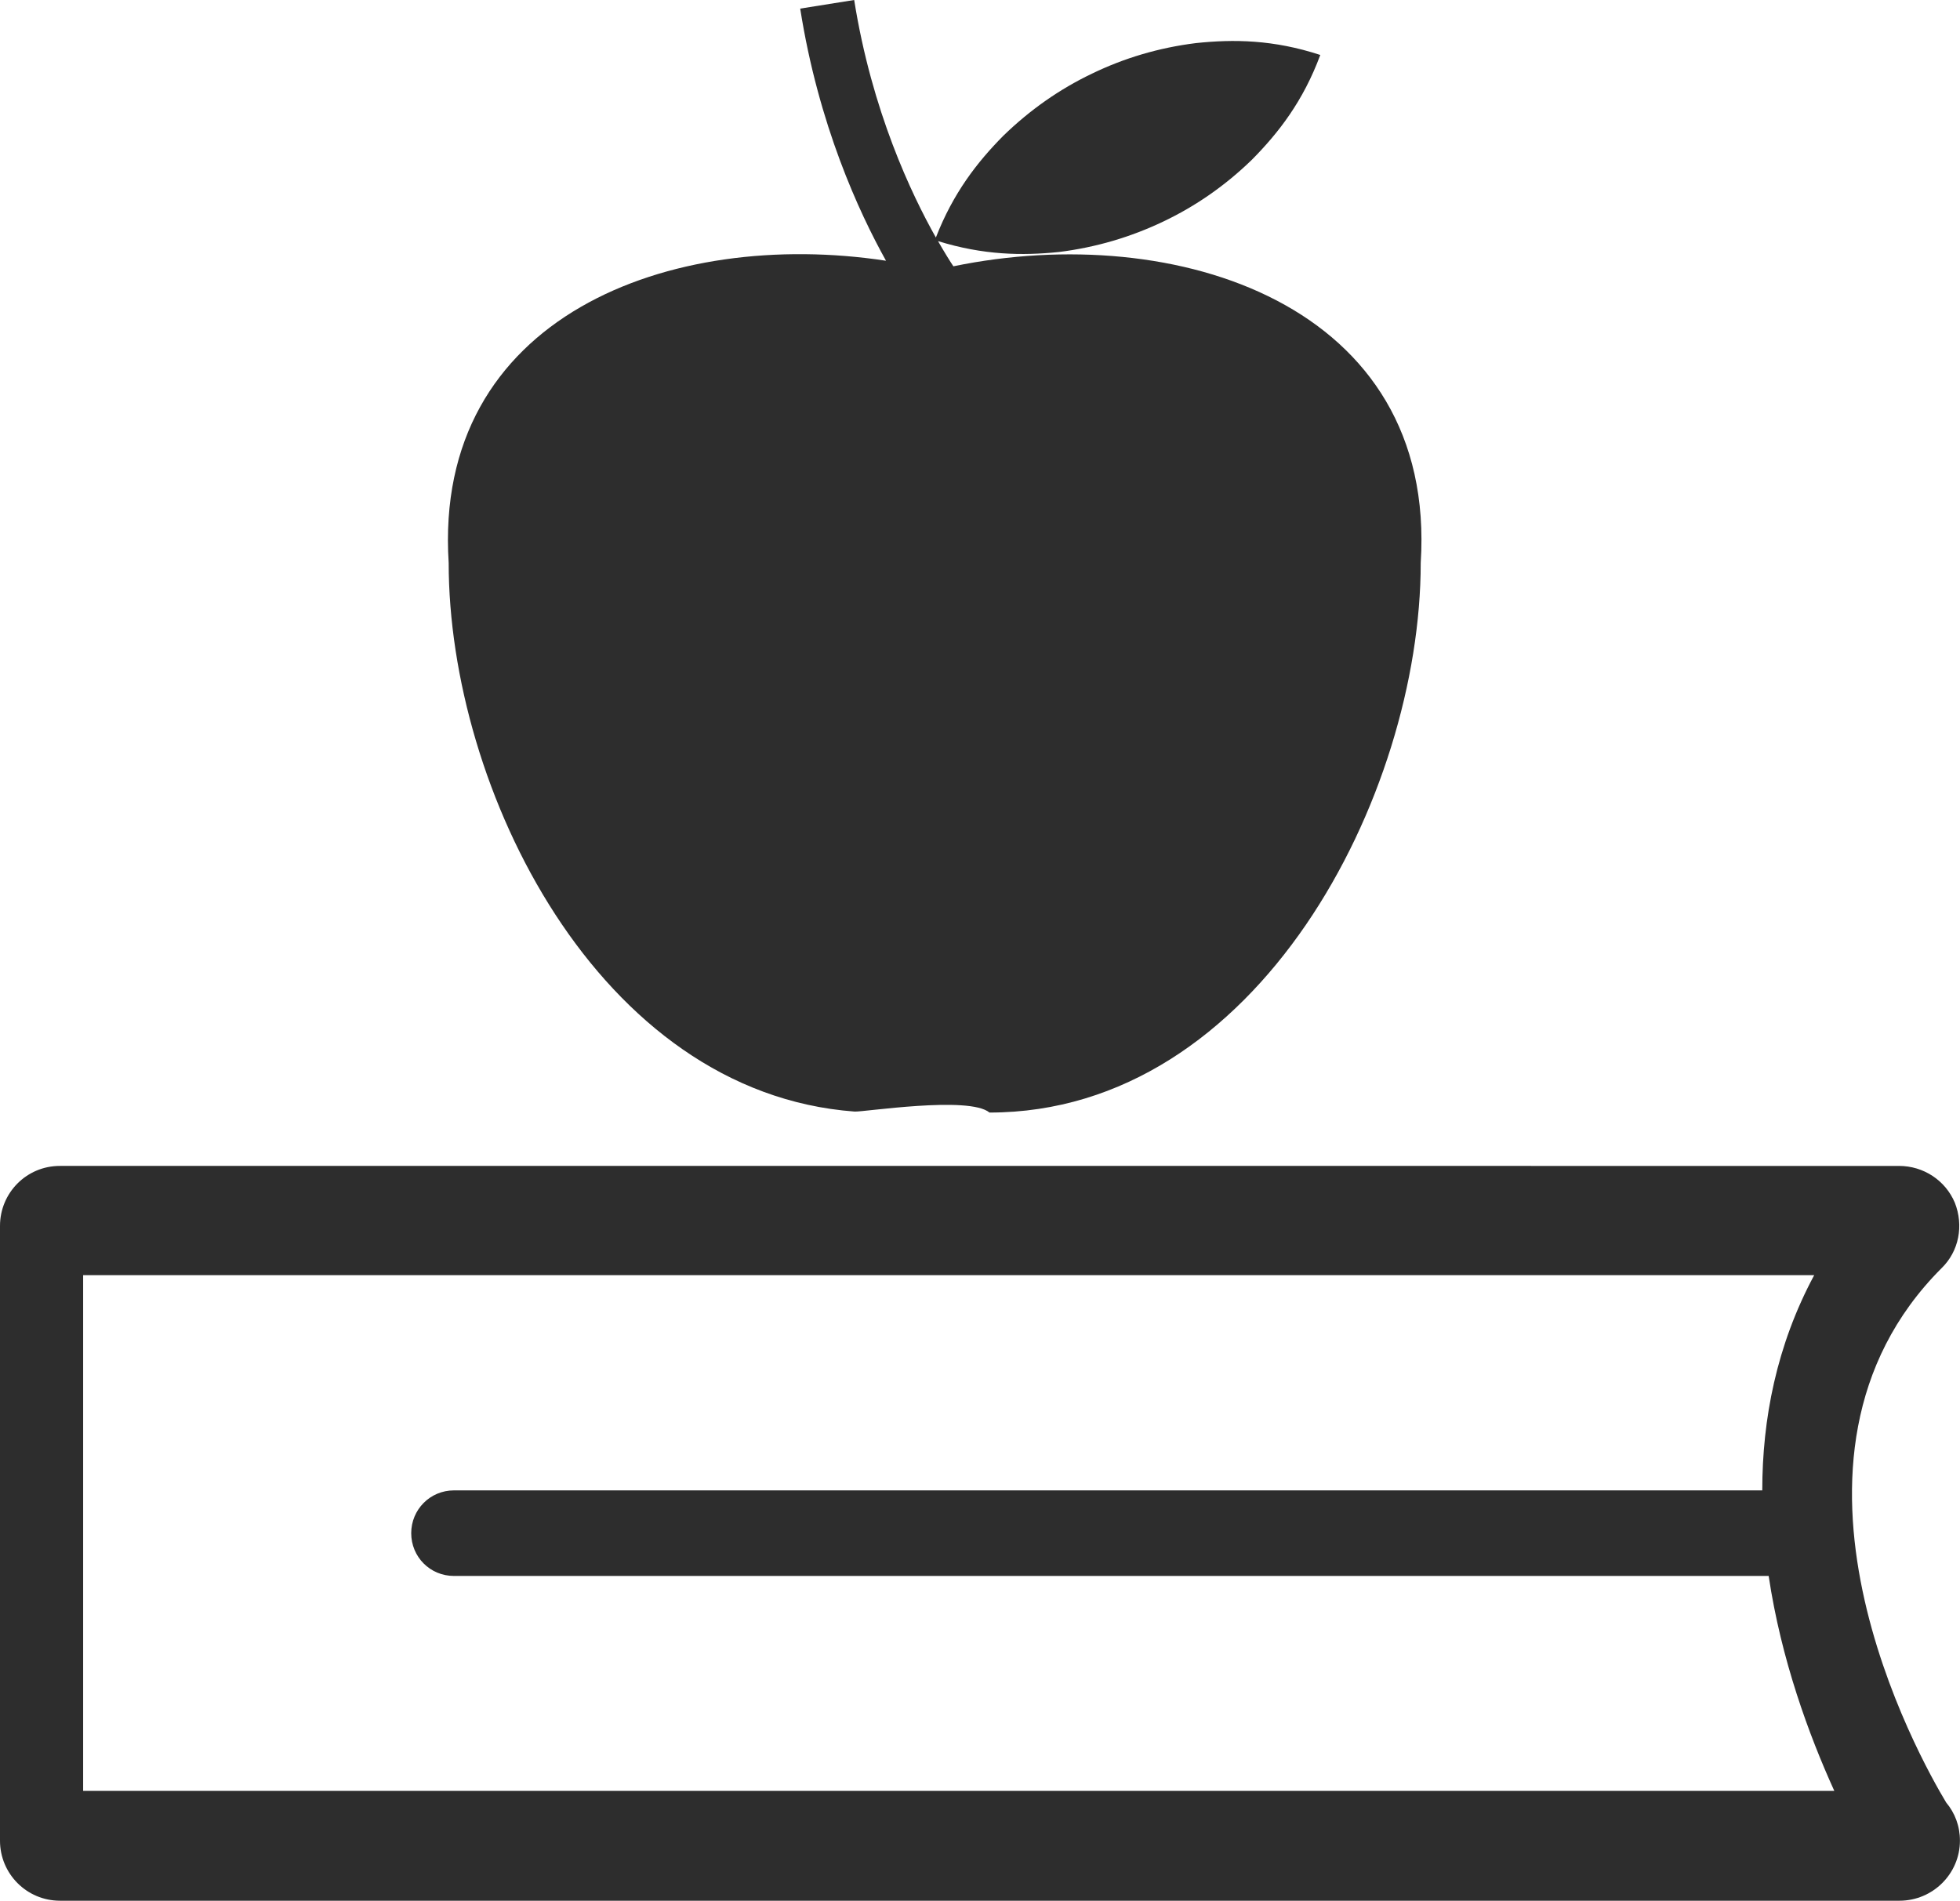 <?xml version="1.0" encoding="iso-8859-1"?>
<!-- Generator: Adobe Illustrator 16.0.0, SVG Export Plug-In . SVG Version: 6.00 Build 0)  -->
<!DOCTYPE svg PUBLIC "-//W3C//DTD SVG 1.1//EN" "http://www.w3.org/Graphics/SVG/1.1/DTD/svg11.dtd">
<svg version="1.1" id="Capa_1" xmlns="http://www.w3.org/2000/svg" xmlns:xlink="http://www.w3.org/1999/xlink" x="0px" y="0px"
	 width="25.743px" height="24.967px" viewBox="0 0 25.743 24.967" style="enable-background:new 0 0 25.743 24.967;"
	 xml:space="preserve">
<g>
	<path style="fill:#2D2D2D;" d="M25.562,23.678c-0.343-0.568-2.567-4.512-0.062-7.019c0.231-0.224,0.293-0.562,0.175-0.861
		c-0.124-0.294-0.412-0.483-0.733-0.483H0.788C0.349,15.314,0,15.669,0,16.103v8.076c0,0.432,0.349,0.788,0.788,0.788h24.154
		c0.006,0,0.006,0,0.006,0c0.439,0,0.794-0.356,0.794-0.788C25.743,23.987,25.675,23.812,25.562,23.678z M1.092,23.525V16.75h22.736
		c-0.496,0.924-0.682,1.893-0.682,2.827H5.963c-0.315,0-0.562,0.253-0.562,0.562c0,0.311,0.247,0.562,0.562,0.562H23.23
		c0.164,1.1,0.53,2.092,0.862,2.823H1.092z"/>
	<path style="fill:#2D2D2D;" d="M11.224,14.601c0.109,0.009,1.506-0.211,1.772,0.013c3.526,0,5.664-4.163,5.664-7.22
		c0.217-3.392-3.214-4.5-6.138-3.896c-0.042-0.062-0.116-0.181-0.202-0.331c0.596,0.185,1.106,0.193,1.59,0.143
		c0.489-0.061,0.943-0.197,1.367-0.399c0.423-0.201,0.813-0.47,1.167-0.814c0.35-0.354,0.672-0.768,0.897-1.375
		c-0.615-0.202-1.138-0.208-1.633-0.156c-0.49,0.061-0.944,0.197-1.367,0.402c-0.422,0.202-0.81,0.472-1.165,0.817
		c-0.342,0.346-0.657,0.751-0.884,1.335C11.971,2.55,11.451,1.46,11.219,0L10.51,0.113c0.24,1.525,0.772,2.675,1.127,3.312
		C8.809,2.994,5.686,4.153,5.893,7.394C5.893,10.353,7.853,14.351,11.224,14.601z"/>
</g>
<g>
</g>
<g>
</g>
<g>
</g>
<g>
</g>
<g>
</g>
<g>
</g>
<g>
</g>
<g>
</g>
<g>
</g>
<g>
</g>
<g>
</g>
<g>
</g>
<g>
</g>
<g>
</g>
<g>
</g>
</svg>
